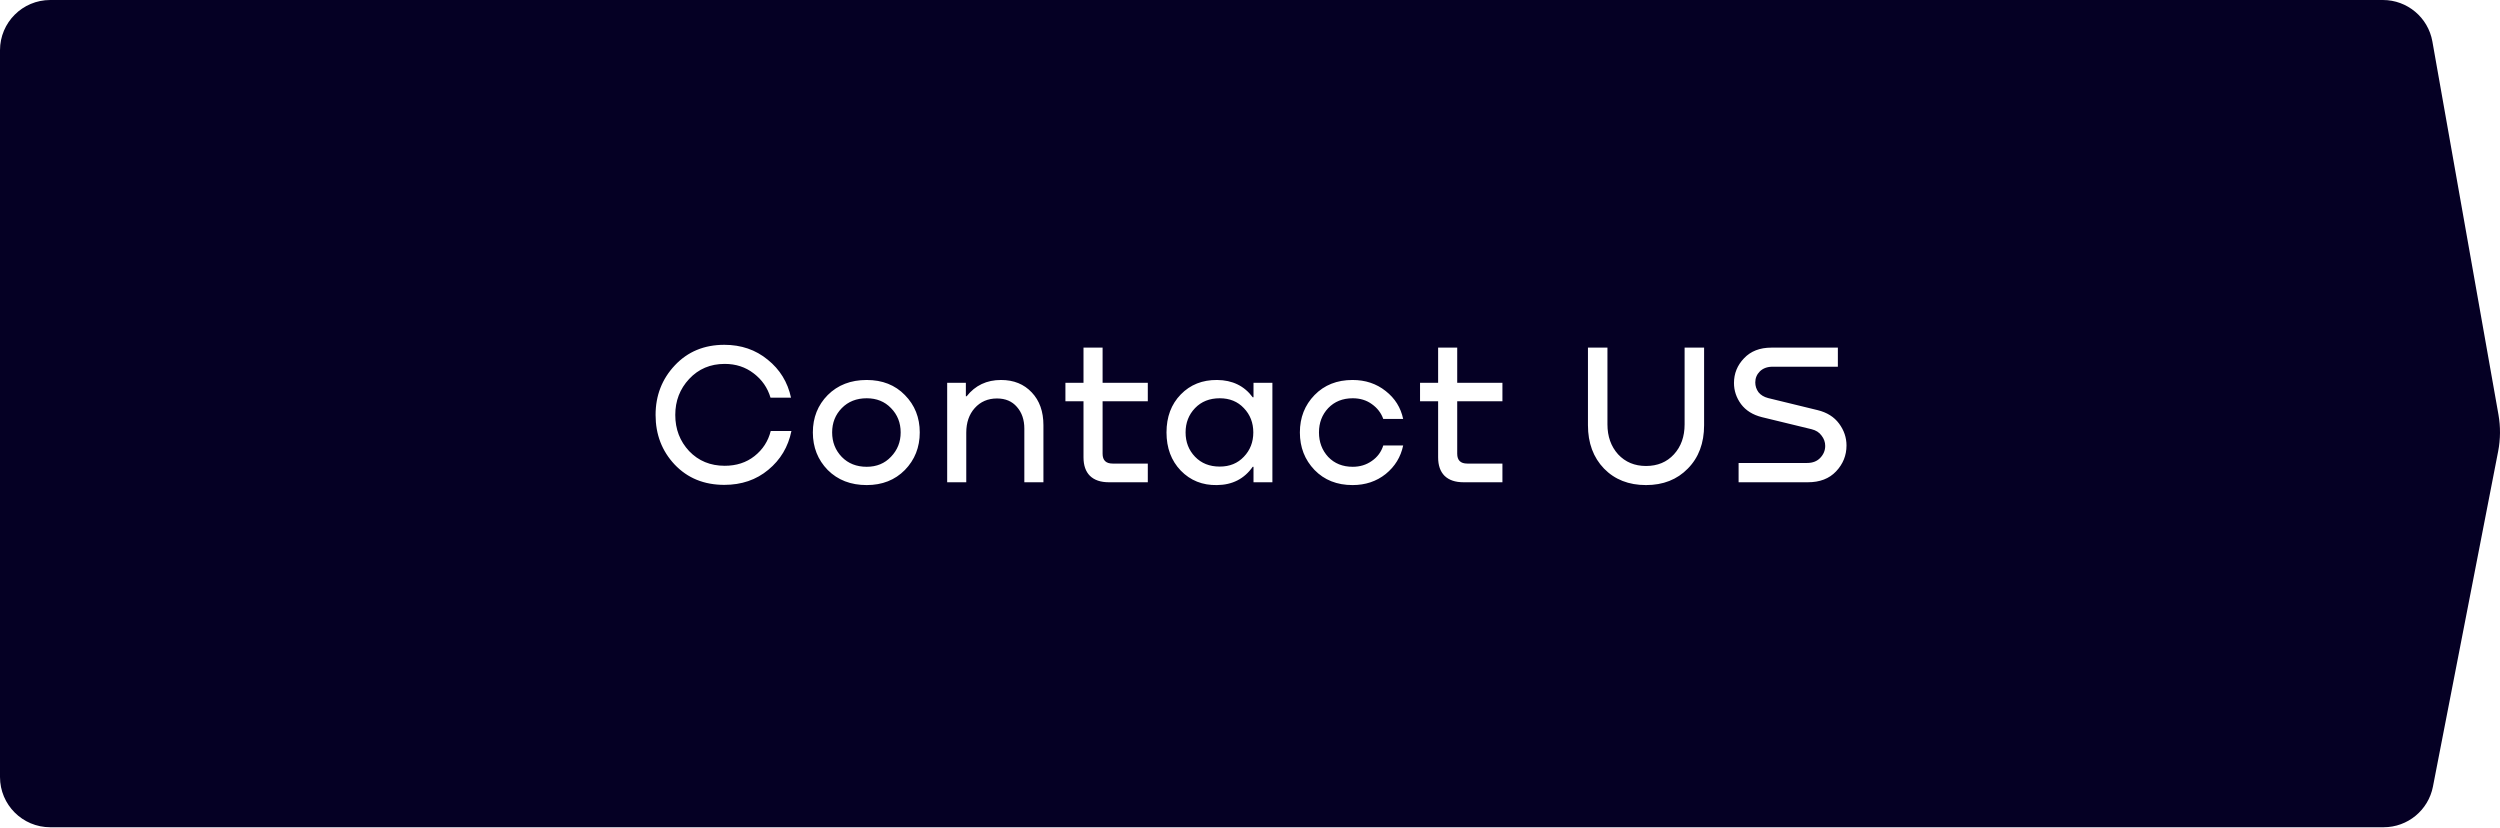 <?xml version="1.0" encoding="UTF-8"?> <svg xmlns="http://www.w3.org/2000/svg" width="996" height="330" viewBox="0 0 996 330" fill="none"> <g filter="url(#filter0_ii_66_2)"> <path d="M0 20.014C0 8.96 8.96 0 20.014 0H949.353C959.06 0 967.367 6.966 969.06 16.524L995.387 165.19C996.244 170.03 996.202 174.986 995.264 179.812L969.283 313.383C967.454 322.786 959.218 329.575 949.638 329.575H20.014C8.96 329.575 0 320.615 0 309.561V20.014Z" fill="#050024"></path> </g> <path d="M307.055 171.718H315.301C314.02 178.015 310.951 183.166 306.095 187.168C301.291 191.171 295.447 193.172 288.563 193.172C280.504 193.172 273.913 190.477 268.789 185.087C263.719 179.697 261.184 173.105 261.184 165.313C261.184 157.575 263.746 150.984 268.869 145.54C273.993 140.096 280.557 137.374 288.563 137.374C295.287 137.374 301.051 139.349 305.854 143.298C310.711 147.194 313.807 152.238 315.141 158.429H306.975C305.801 154.479 303.56 151.25 300.251 148.742C296.995 146.234 293.152 144.979 288.723 144.979C283.012 144.979 278.289 146.981 274.553 150.984C270.87 154.933 269.029 159.71 269.029 165.313C269.029 170.971 270.87 175.774 274.553 179.723C278.289 183.619 283.012 185.567 288.723 185.567C293.366 185.567 297.315 184.286 300.571 181.725C303.88 179.11 306.041 175.774 307.055 171.718ZM345.295 193.253C338.944 193.253 333.767 191.251 329.765 187.248C325.815 183.192 323.841 178.202 323.841 172.278C323.841 166.354 325.815 161.391 329.765 157.388C333.767 153.385 338.944 151.384 345.295 151.384C351.54 151.384 356.61 153.385 360.506 157.388C364.455 161.391 366.43 166.354 366.43 172.278C366.43 178.202 364.455 183.192 360.506 187.248C356.556 191.251 351.486 193.253 345.295 193.253ZM345.295 185.968C349.245 185.968 352.474 184.633 354.982 181.965C357.544 179.296 358.825 176.067 358.825 172.278C358.825 168.436 357.544 165.207 354.982 162.592C352.474 159.976 349.245 158.669 345.295 158.669C341.239 158.669 337.93 159.976 335.368 162.592C332.807 165.207 331.526 168.436 331.526 172.278C331.526 176.121 332.807 179.376 335.368 182.045C337.93 184.66 341.239 185.968 345.295 185.968ZM398.809 151.384C403.88 151.384 407.962 153.038 411.058 156.347C414.153 159.603 415.701 163.952 415.701 169.396V192.132H408.096V170.757C408.096 167.235 407.108 164.353 405.134 162.111C403.212 159.87 400.571 158.749 397.208 158.749C393.579 158.749 390.617 160.03 388.322 162.592C386.081 165.1 384.96 168.355 384.96 172.358V192.132H377.355V152.505H384.8V157.868H385.12C388.536 153.545 393.099 151.384 398.809 151.384ZM457.285 152.505V159.87H439.273V180.764C439.273 183.379 440.607 184.687 443.276 184.687H457.285V192.132H441.755C438.499 192.132 435.991 191.278 434.229 189.57C432.522 187.862 431.668 185.407 431.668 182.205V159.87H424.463V152.505H431.668V138.495H439.273V152.505H457.285ZM499.397 158.269V152.505H506.922V192.132H499.397V185.968H499.076C495.714 190.771 490.964 193.199 484.827 193.253C479.063 193.359 474.259 191.438 470.417 187.489C466.627 183.539 464.733 178.469 464.733 172.278C464.733 166.087 466.627 161.044 470.417 157.148C474.206 153.252 479.036 151.33 484.907 151.384C490.991 151.437 495.714 153.732 499.076 158.269H499.397ZM485.947 185.887C489.897 185.887 493.099 184.58 495.554 181.965C498.062 179.35 499.317 176.121 499.317 172.278C499.317 168.436 498.062 165.207 495.554 162.592C493.099 159.976 489.897 158.669 485.947 158.669C481.891 158.669 478.609 159.976 476.101 162.592C473.592 165.207 472.338 168.436 472.338 172.278C472.338 176.121 473.592 179.35 476.101 181.965C478.609 184.58 481.891 185.887 485.947 185.887ZM559.021 166.914H551.095C550.241 164.513 548.72 162.538 546.532 160.99C544.397 159.443 541.862 158.669 538.927 158.669C534.924 158.669 531.669 159.976 529.16 162.592C526.705 165.207 525.478 168.436 525.478 172.278C525.478 176.121 526.705 179.376 529.16 182.045C531.669 184.66 534.924 185.968 538.927 185.968C541.809 185.968 544.344 185.194 546.532 183.646C548.774 182.098 550.295 180.043 551.095 177.482H559.021C558.06 182.072 555.738 185.861 552.056 188.85C548.373 191.785 543.97 193.253 538.847 193.253C532.656 193.253 527.612 191.251 523.716 187.248C519.82 183.192 517.872 178.202 517.872 172.278C517.872 166.354 519.82 161.391 523.716 157.388C527.612 153.385 532.656 151.384 538.847 151.384C543.97 151.384 548.373 152.851 552.056 155.787C555.738 158.669 558.06 162.378 559.021 166.914ZM598.566 152.505V159.87H580.554V180.764C580.554 183.379 581.888 184.687 584.557 184.687H598.566V192.132H583.036C579.78 192.132 577.272 191.278 575.511 189.57C573.803 187.862 572.949 185.407 572.949 182.205V159.87H565.744V152.505H572.949V138.495H580.554V152.505H598.566ZM632.64 169.396V138.495H640.406V169.076C640.406 173.879 641.82 177.855 644.649 181.004C647.531 184.1 651.24 185.647 655.776 185.647C660.366 185.647 664.075 184.1 666.904 181.004C669.733 177.909 671.147 173.933 671.147 169.076V138.495H678.912V169.396C678.912 176.548 676.751 182.312 672.428 186.688C668.158 191.064 662.608 193.253 655.776 193.253C648.892 193.253 643.314 191.064 639.045 186.688C634.775 182.258 632.64 176.494 632.64 169.396ZM705.707 138.495H732.205V146.1H706.187C704.106 146.1 702.425 146.714 701.144 147.941C699.916 149.169 699.302 150.637 699.302 152.344C699.302 153.785 699.729 155.093 700.583 156.267C701.491 157.388 702.771 158.162 704.426 158.589L724.119 163.392C727.855 164.299 730.711 166.087 732.685 168.756C734.66 171.424 735.647 174.333 735.647 177.482C735.647 181.431 734.26 184.873 731.484 187.809C728.763 190.691 725.027 192.132 720.277 192.132H692.658V184.447H719.957C722.145 184.447 723.879 183.779 725.16 182.445C726.494 181.058 727.162 179.456 727.162 177.642C727.162 176.147 726.681 174.787 725.721 173.559C724.813 172.278 723.479 171.424 721.718 170.997L701.944 166.194C698.315 165.287 695.54 163.552 693.619 160.99C691.751 158.429 690.817 155.627 690.817 152.585C690.817 148.795 692.151 145.513 694.819 142.738C697.488 139.909 701.117 138.495 705.707 138.495Z" fill="white"></path> <defs> <filter id="filter0_ii_66_2" x="-12.008" y="-12.008" width="1020.02" height="353.592" filterUnits="userSpaceOnUse" color-interpolation-filters="sRGB"> <feFlood flood-opacity="0" result="BackgroundImageFix"></feFlood> <feBlend mode="normal" in="SourceGraphic" in2="BackgroundImageFix" result="shape"></feBlend> <feColorMatrix in="SourceAlpha" type="matrix" values="0 0 0 0 0 0 0 0 0 0 0 0 0 0 0 0 0 0 127 0" result="hardAlpha"></feColorMatrix> <feOffset dx="3" dy="3"></feOffset> <feGaussianBlur stdDeviation="2"></feGaussianBlur> <feComposite in2="hardAlpha" operator="arithmetic" k2="-1" k3="1"></feComposite> <feColorMatrix type="matrix" values="0 0 0 0 0.925 0 0 0 0 0.925 0 0 0 0 0.925 0 0 0 0.15 0"></feColorMatrix> <feBlend mode="normal" in2="shape" result="effect1_innerShadow_66_2"></feBlend> <feColorMatrix in="SourceAlpha" type="matrix" values="0 0 0 0 0 0 0 0 0 0 0 0 0 0 0 0 0 0 127 0" result="hardAlpha"></feColorMatrix> <feOffset dx="-3" dy="-3"></feOffset> <feGaussianBlur stdDeviation="2"></feGaussianBlur> <feComposite in2="hardAlpha" operator="arithmetic" k2="-1" k3="1"></feComposite> <feColorMatrix type="matrix" values="0 0 0 0 1 0 0 0 0 1 0 0 0 0 1 0 0 0 0.15 0"></feColorMatrix> <feBlend mode="normal" in2="effect1_innerShadow_66_2" result="effect2_innerShadow_66_2"></feBlend> </filter> </defs> </svg> 
